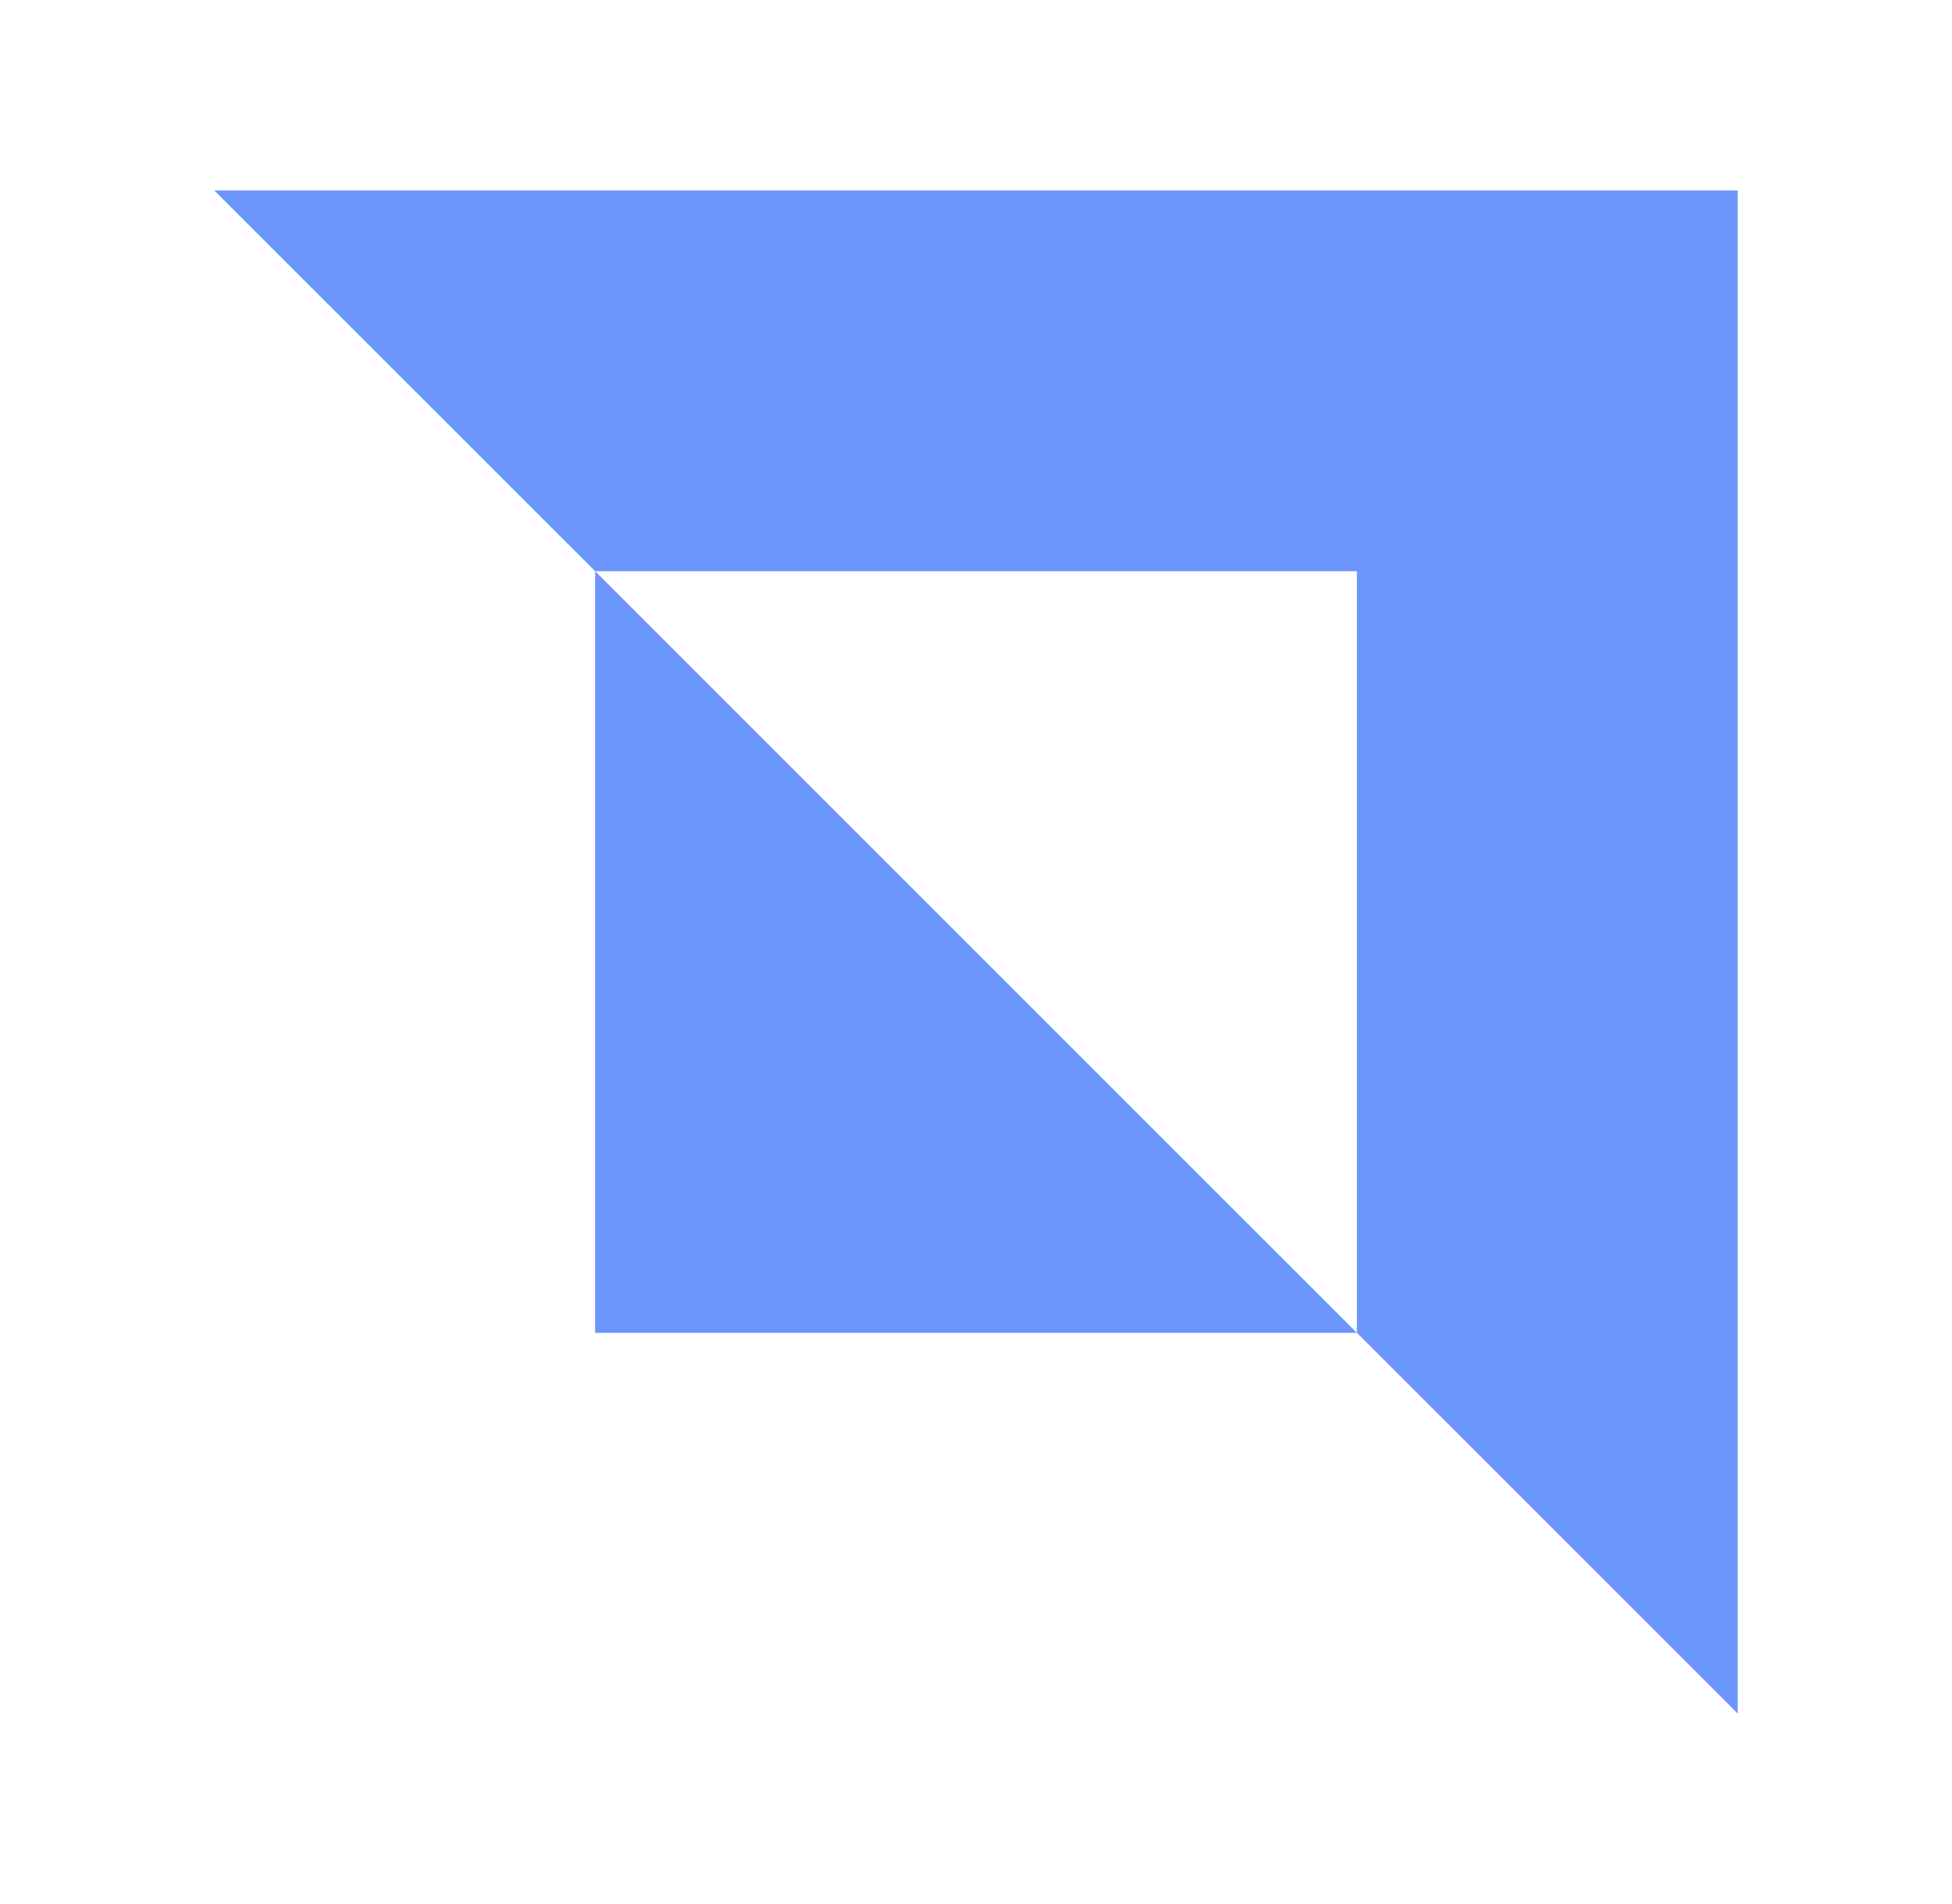 <?xml version="1.0" encoding="UTF-8"?>
<svg xmlns="http://www.w3.org/2000/svg" width="41" height="40" viewBox="0 0 41 40" fill="none">
  <path d="M28.5 28H12.5V12L28.5 28Z" fill="#6C96FC"></path>
  <path d="M36.5 4H4.5L12.5 12L28.5 12L28.5 28L36.5 36V4Z" fill="#6C96FC"></path>
</svg>
